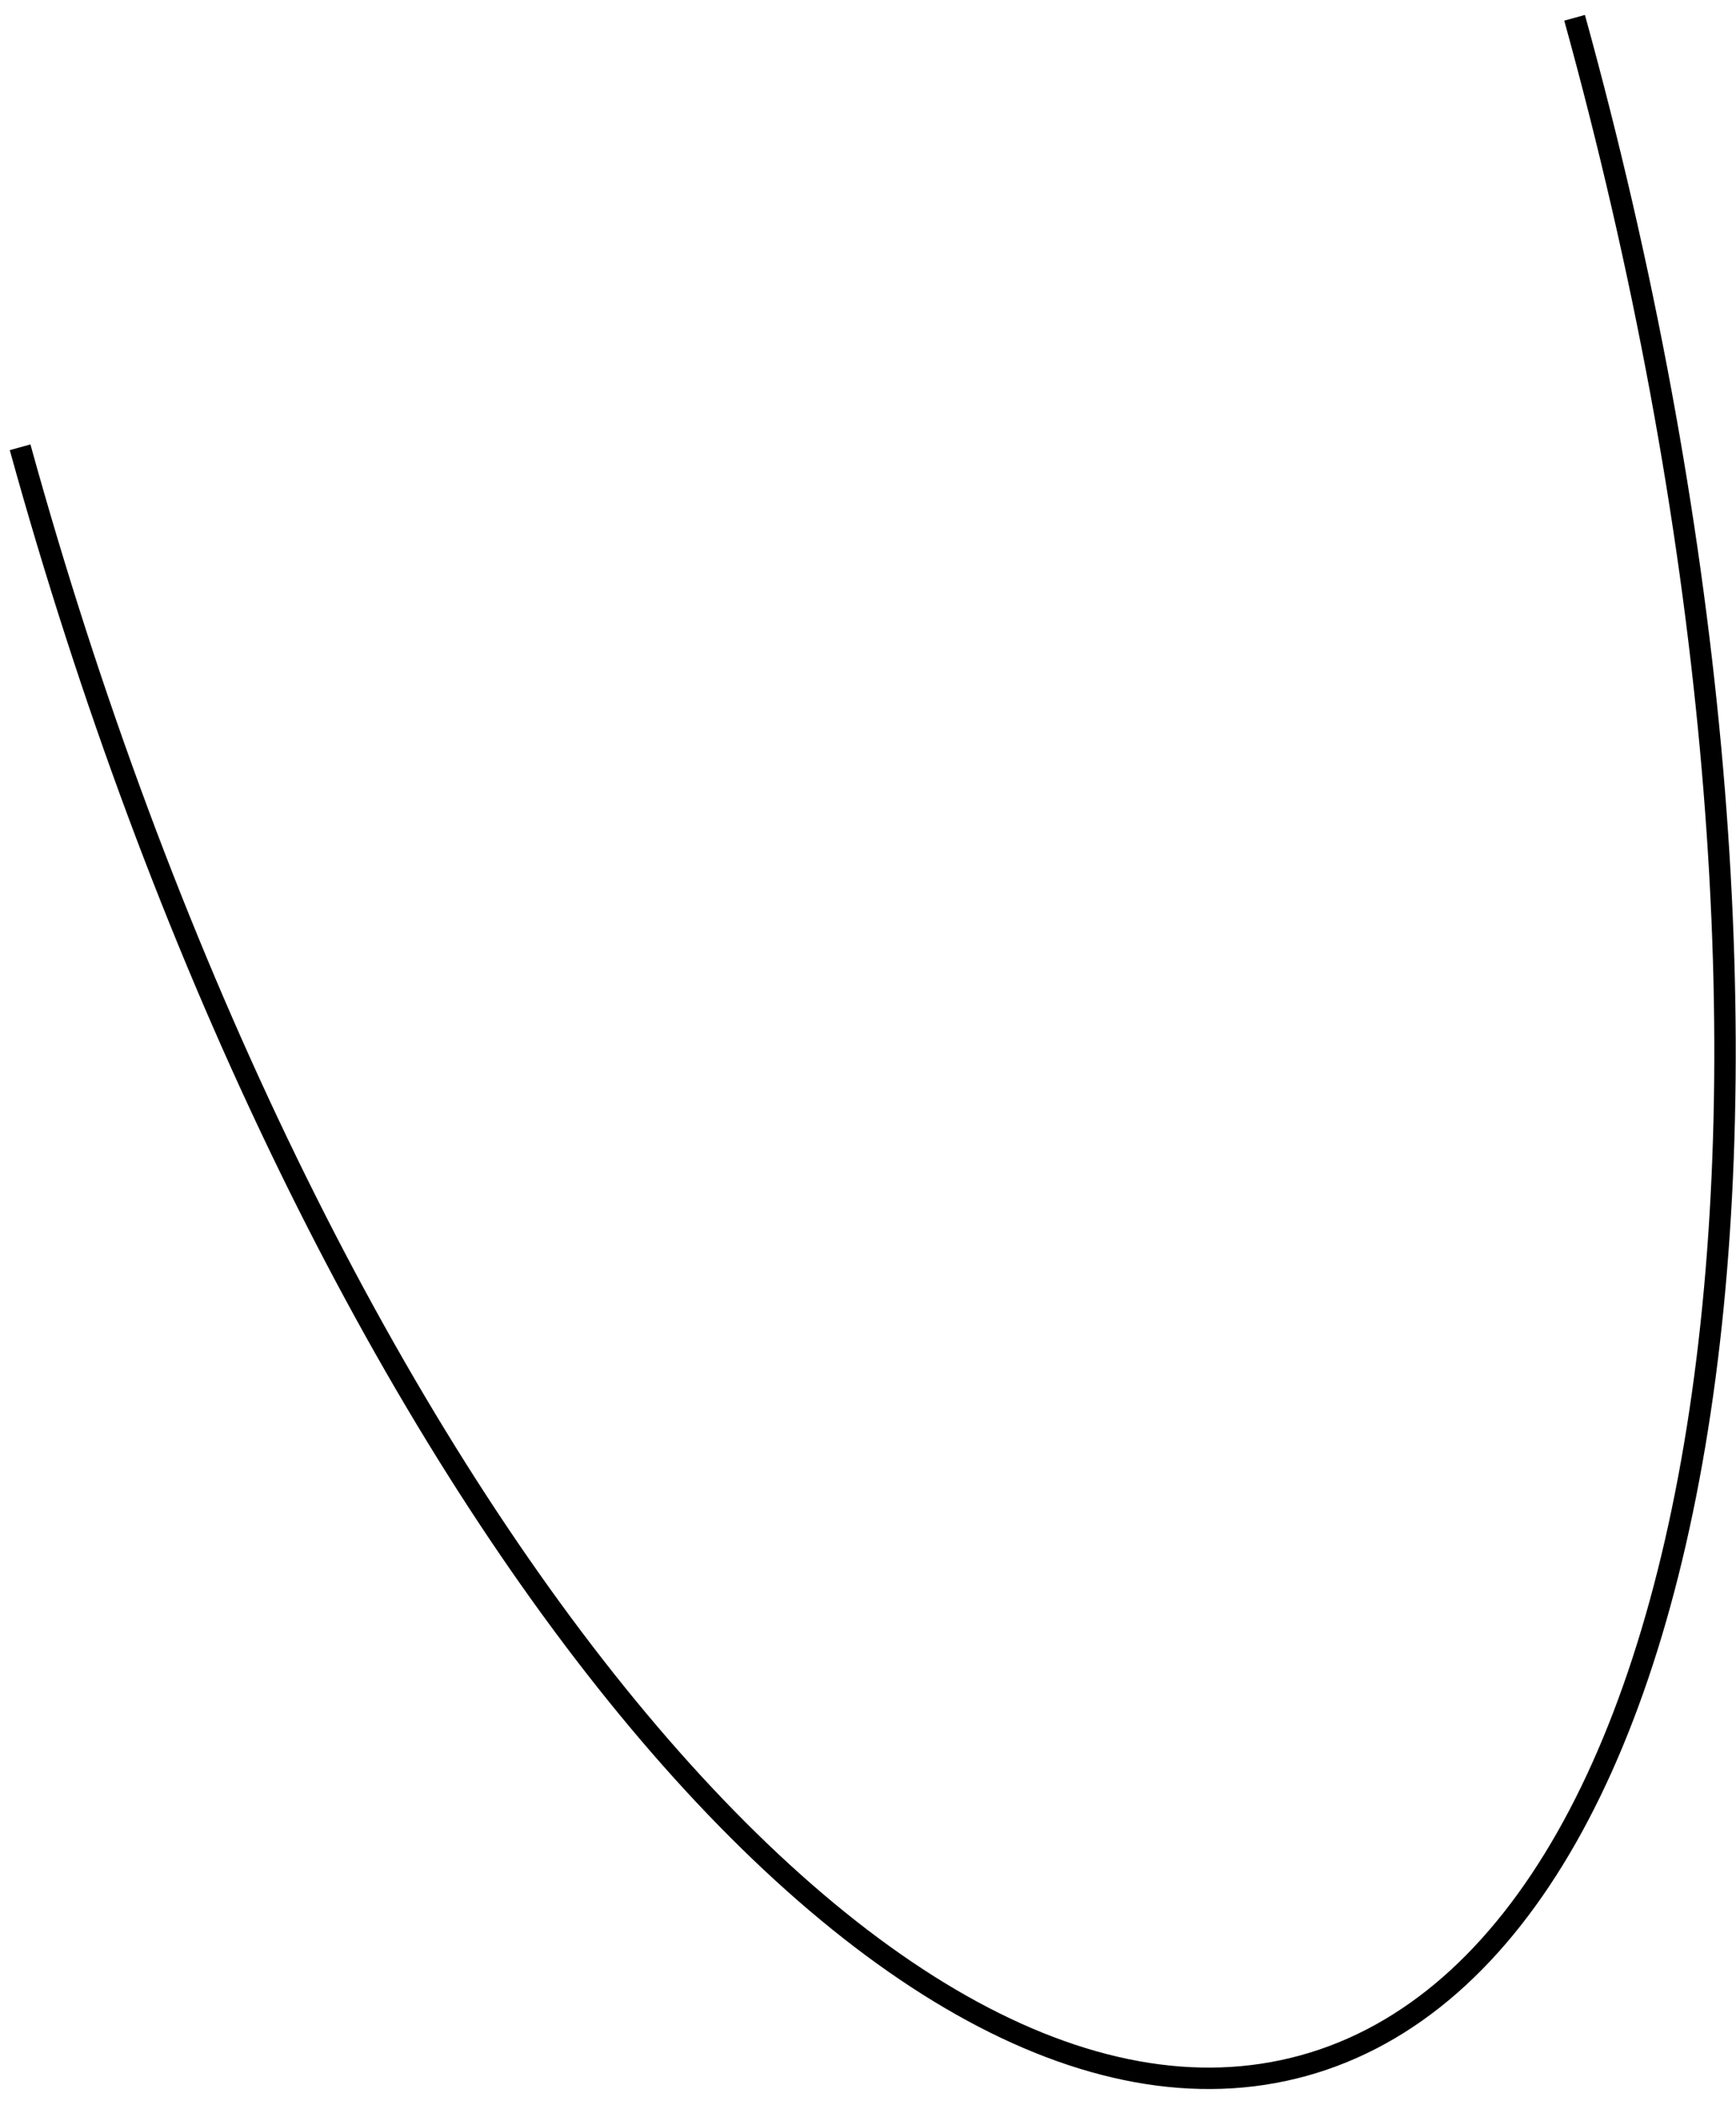 <?xml version="1.0" encoding="UTF-8"?> <svg xmlns="http://www.w3.org/2000/svg" width="81" height="98" viewBox="0 0 81 98" fill="none"> <path d="M0.938 20.865C13.984 68.092 40.796 101.892 60.825 96.359C80.853 90.827 86.514 48.057 73.469 0.83" stroke="black"></path> </svg> 
